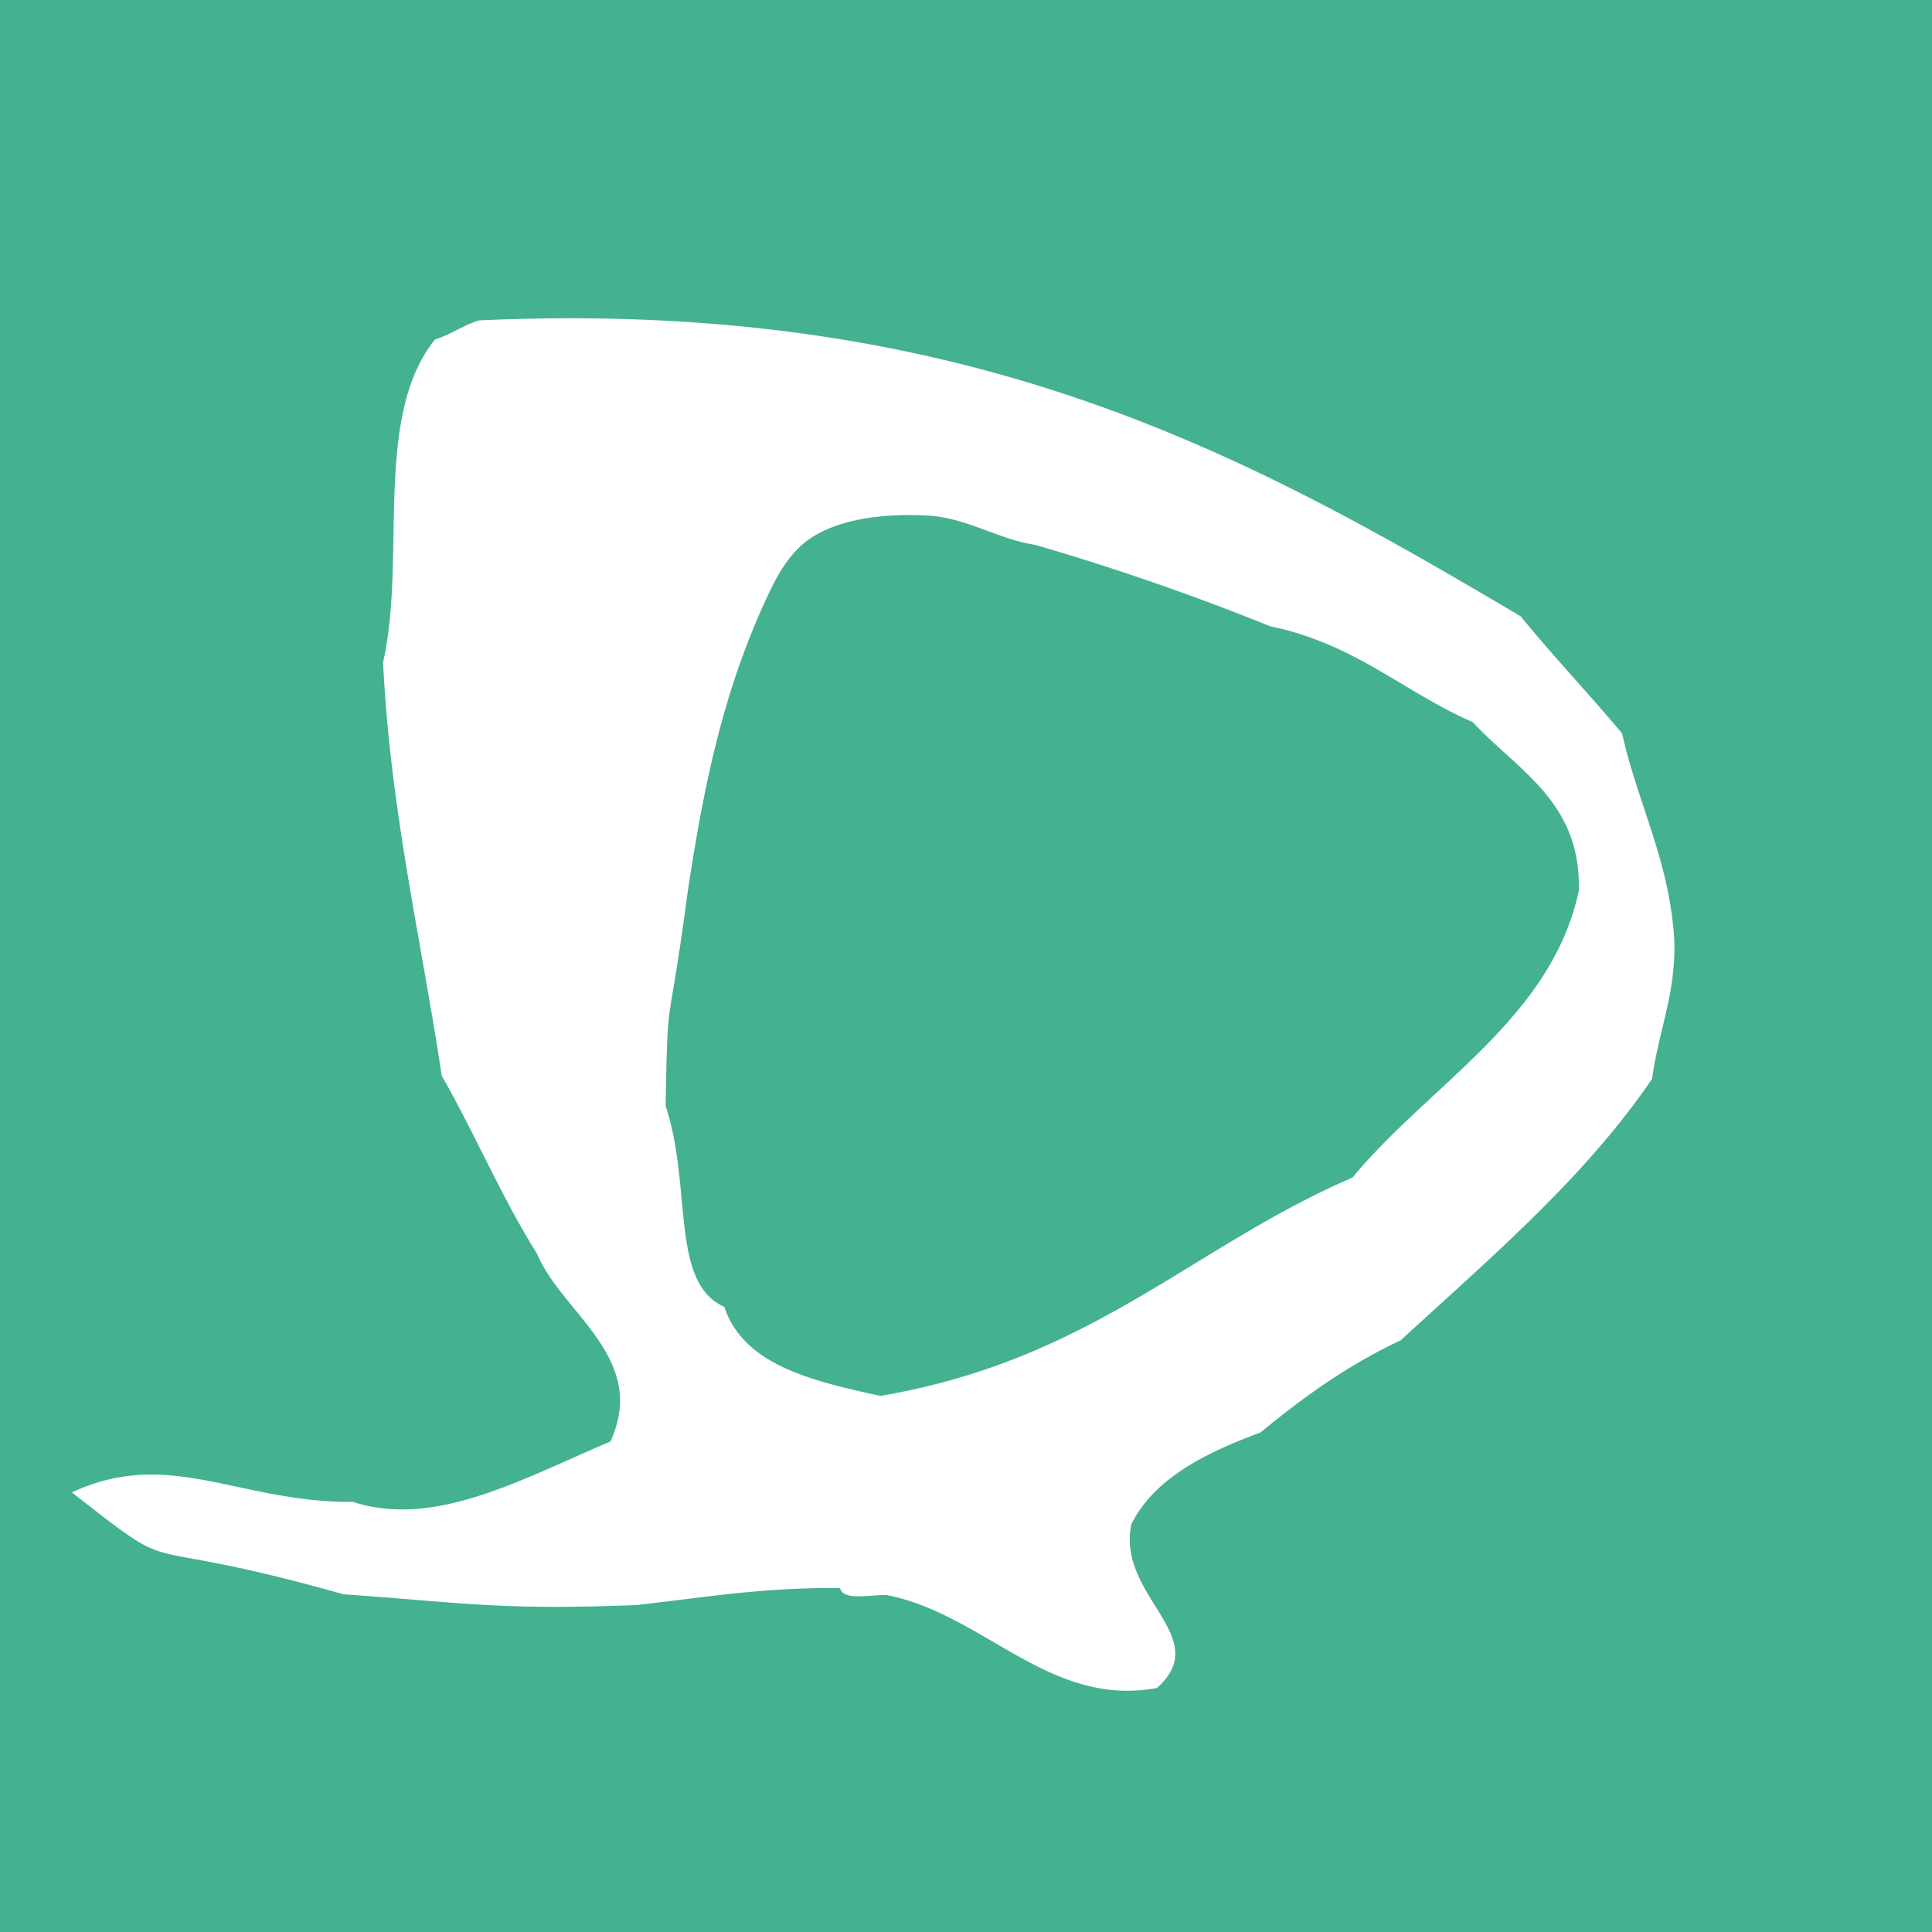 <?xml version="1.0" encoding="UTF-8"?>
<svg data-bbox="-2.279 -2.662 277.304 277.304" viewBox="0 0 272.126 272.126" height="272.126" width="272.126" xmlns="http://www.w3.org/2000/svg" data-type="color">
    <g>
        <path fill="#44b190" d="M275.025-2.662v277.304H-2.279V-2.662h277.304z" data-color="1"/>
        <path d="M228.479 103.311c-4.662-5.587-9.696-10.858-14.295-16.512-38.518-22.775-77.918-44.796-146.716-41.673-2.314.727-3.88 1.961-6.195 2.691-8.778 10.873-3.98 30.907-7.316 45.447 1.013 20.911 5.362 38.954 8.258 58.247 4.683 8.19 8.45 17.162 13.43 25.087 3.488 8.379 15.711 14.65 10.339 26.432-12.706 5.418-24.793 12.243-36.284 8.511-16.057.131-25.896-7.741-39.569-1.326 16.336 12.75 6.872 5.495 38.262 14.343 16.933 1.188 21.983 2.278 41.197 1.517 9.268-1.005 17.769-2.524 28.733-2.383.459 1.789 3.968.961 6.511.96 13.793 2.684 22.948 15.915 38.123 13.104 8.125-7.224-5.693-12.859-3.609-23.039 3.096-6.315 10.122-9.973 18.182-12.941 5.868-4.818 12.095-9.396 19.776-13.002 12.691-11.668 25.973-22.945 35.392-36.817.893-6.652 3.42-12.202 3.124-19.656-.7-11.156-5.147-19.108-7.343-28.99zM117.296 74.228c4.032-1.534 9.029-1.857 13.421-1.607 5.442.311 9.883 3.335 15.065 4.118 2.589.748 5.161 1.531 7.719 2.34a350.155 350.155 0 0 1 25.44 9.143c11.891 2.452 18.733 9.224 28.501 13.498 6.309 6.797 15.339 11.258 14.927 23.806-3.901 17.976-20.915 27.118-31.878 40.34-22.762 9.838-36.675 25.655-66.476 30.749-9.743-2.112-19.299-4.389-21.99-12.537-7.695-3.43-4.486-16.872-8.266-28.284.224-13.349.298-11.567 1.577-19.59.808-5.069 1.263-8.687 1.4-9.683.241-1.753.526-3.502.81-5.25 2.068-12.719 4.787-24.899 10.424-37.009 1.17-2.514 2.44-5.052 4.596-7.15 1.282-1.249 2.907-2.19 4.73-2.884z" fill="#ffffff" data-color="2"/>
    </g>
</svg>
